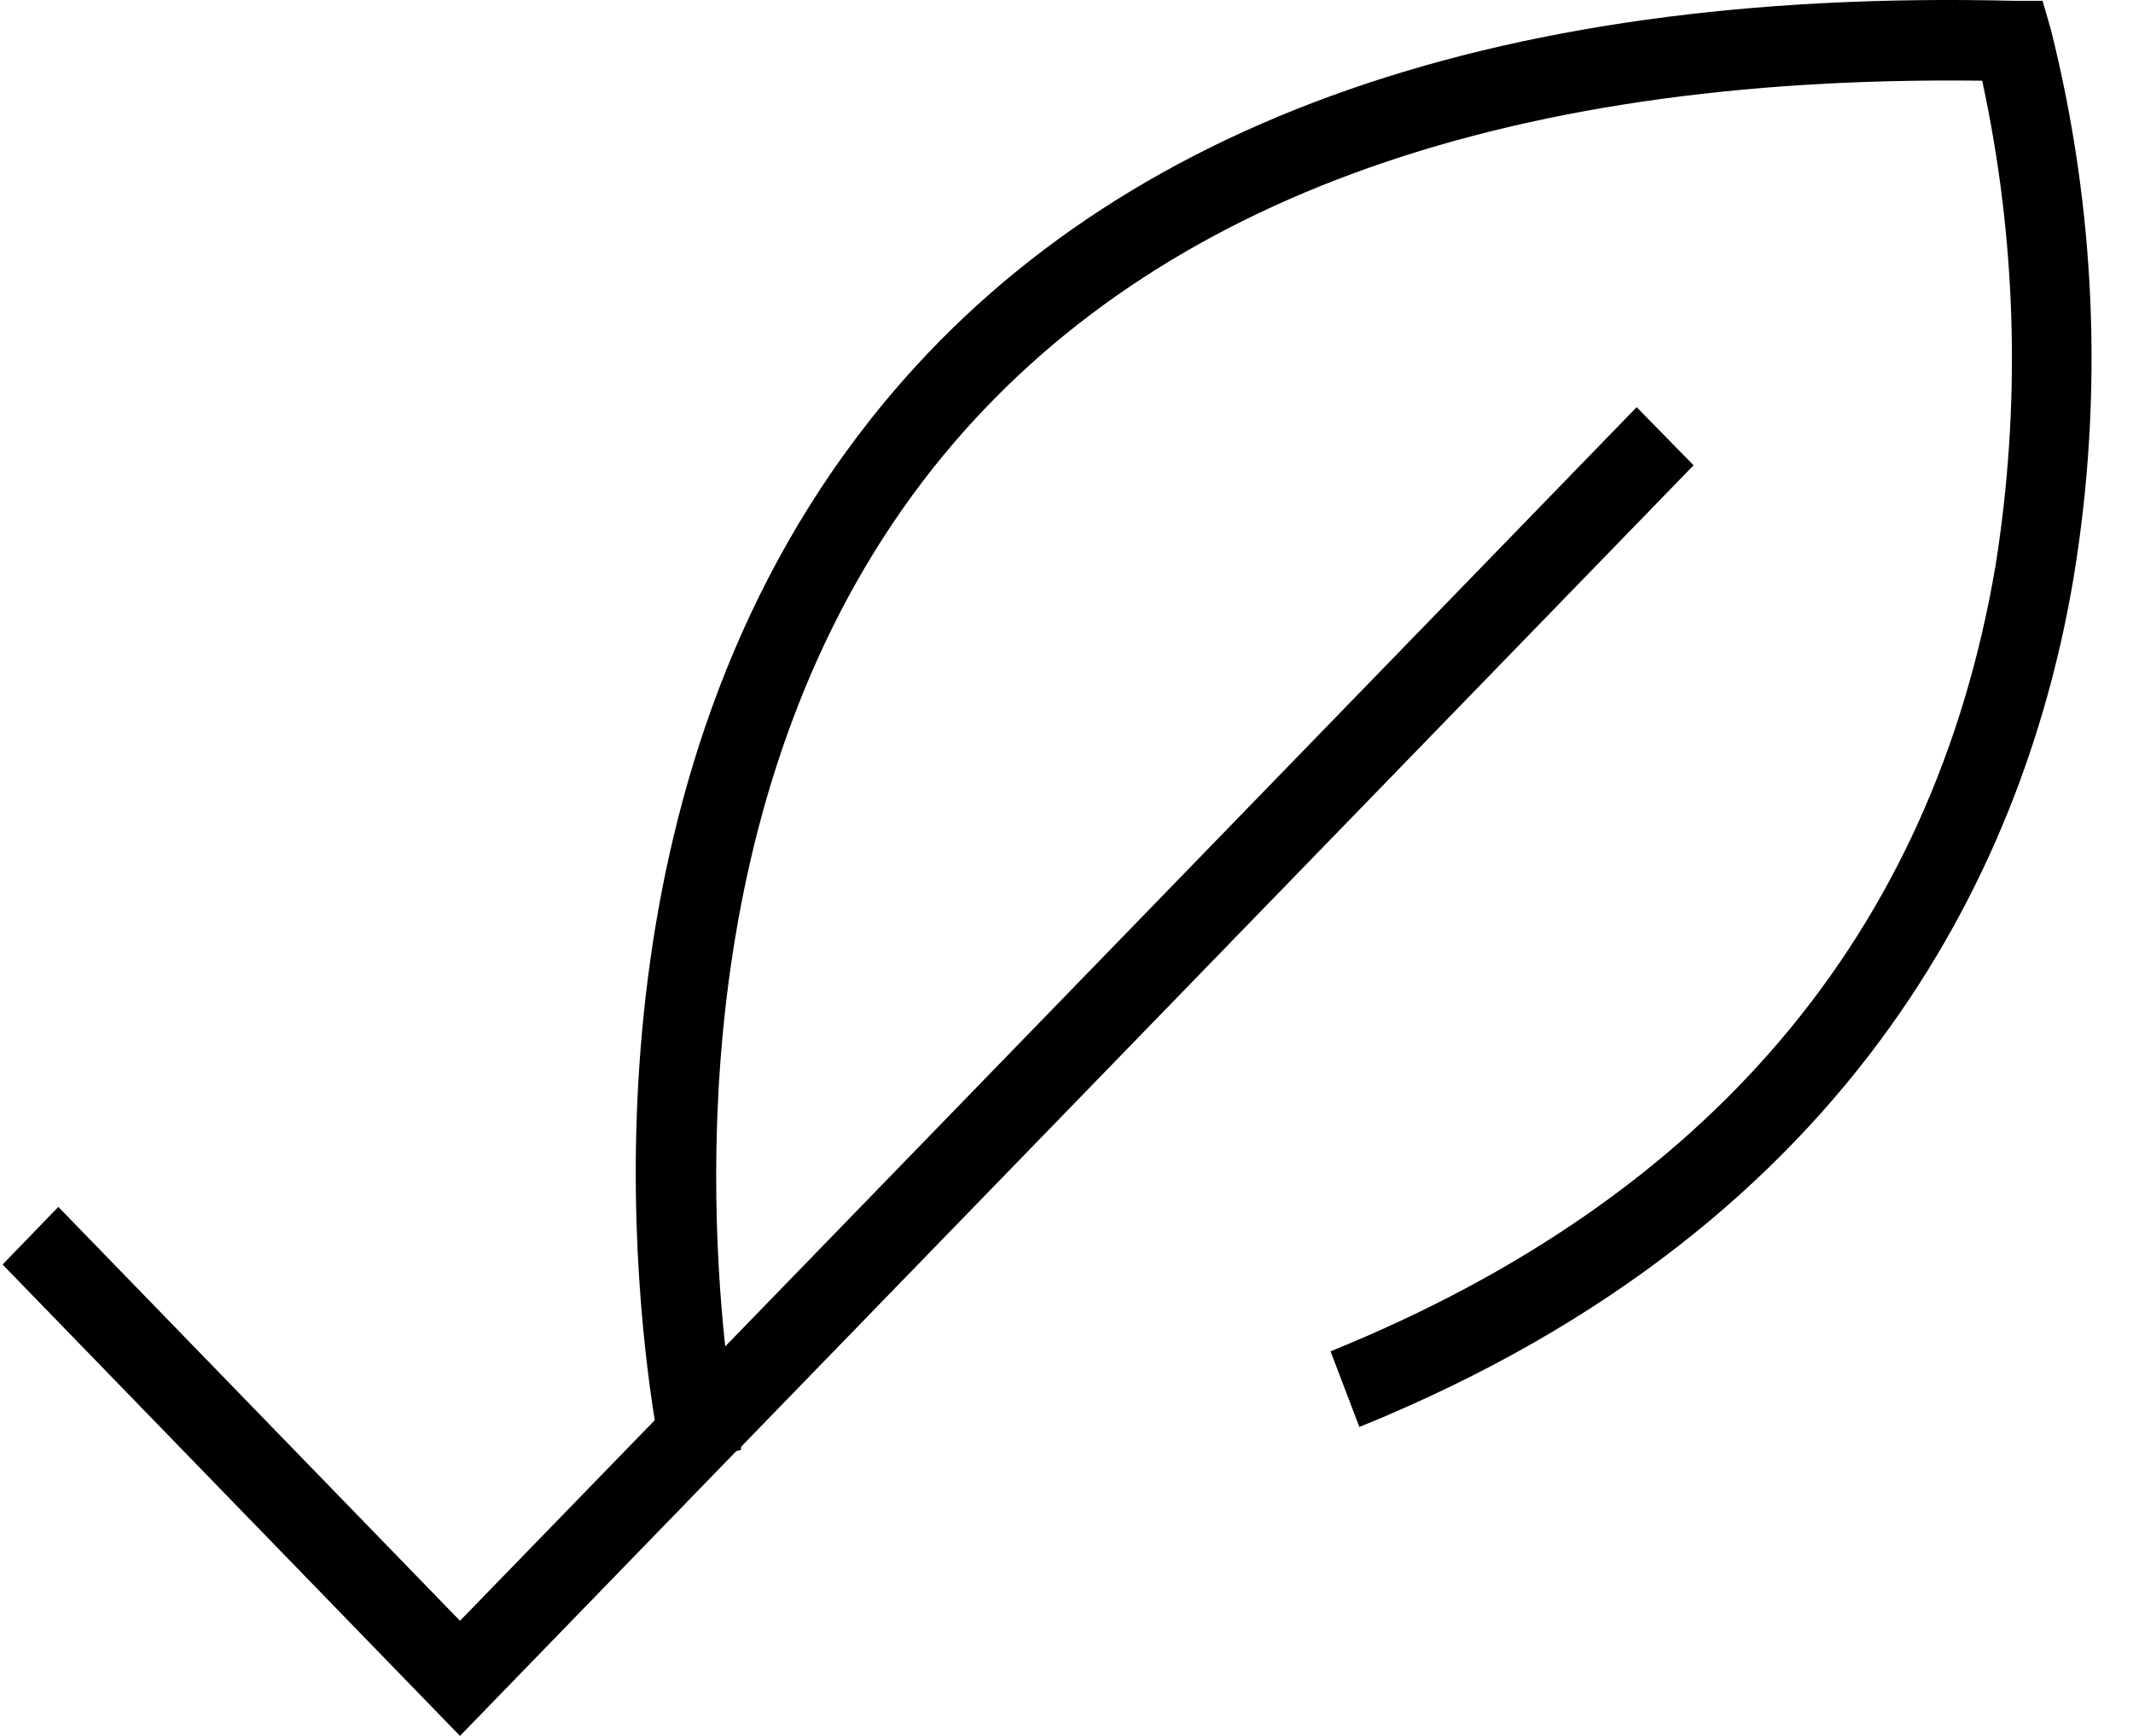 <svg xmlns="http://www.w3.org/2000/svg" fill="none" viewBox="0 0 43 35" height="35" width="43">
<path fill="black" d="M41.342 0.587L41.177 0.016H40.599C29.953 -0.241 22.2 2.589 17.573 8.426C11.737 15.779 12.705 25.532 13.199 28.635L9.273 32.679L1.176 24.334L0.052 25.496L9.273 35L14.843 29.258L14.939 29.234C14.937 29.213 14.937 29.192 14.939 29.171L34.142 9.381L32.994 8.21L14.62 27.147C14.22 23.421 14.058 15.429 18.812 9.435C23.027 4.126 30.142 1.506 39.96 1.627C40.657 4.845 40.747 8.172 40.225 11.426C38.962 18.827 34.453 24.151 26.823 27.246L27.404 28.771C37.623 24.627 40.875 17.17 41.803 11.645C42.409 7.967 42.252 4.198 41.342 0.587Z"></path>
</svg>
